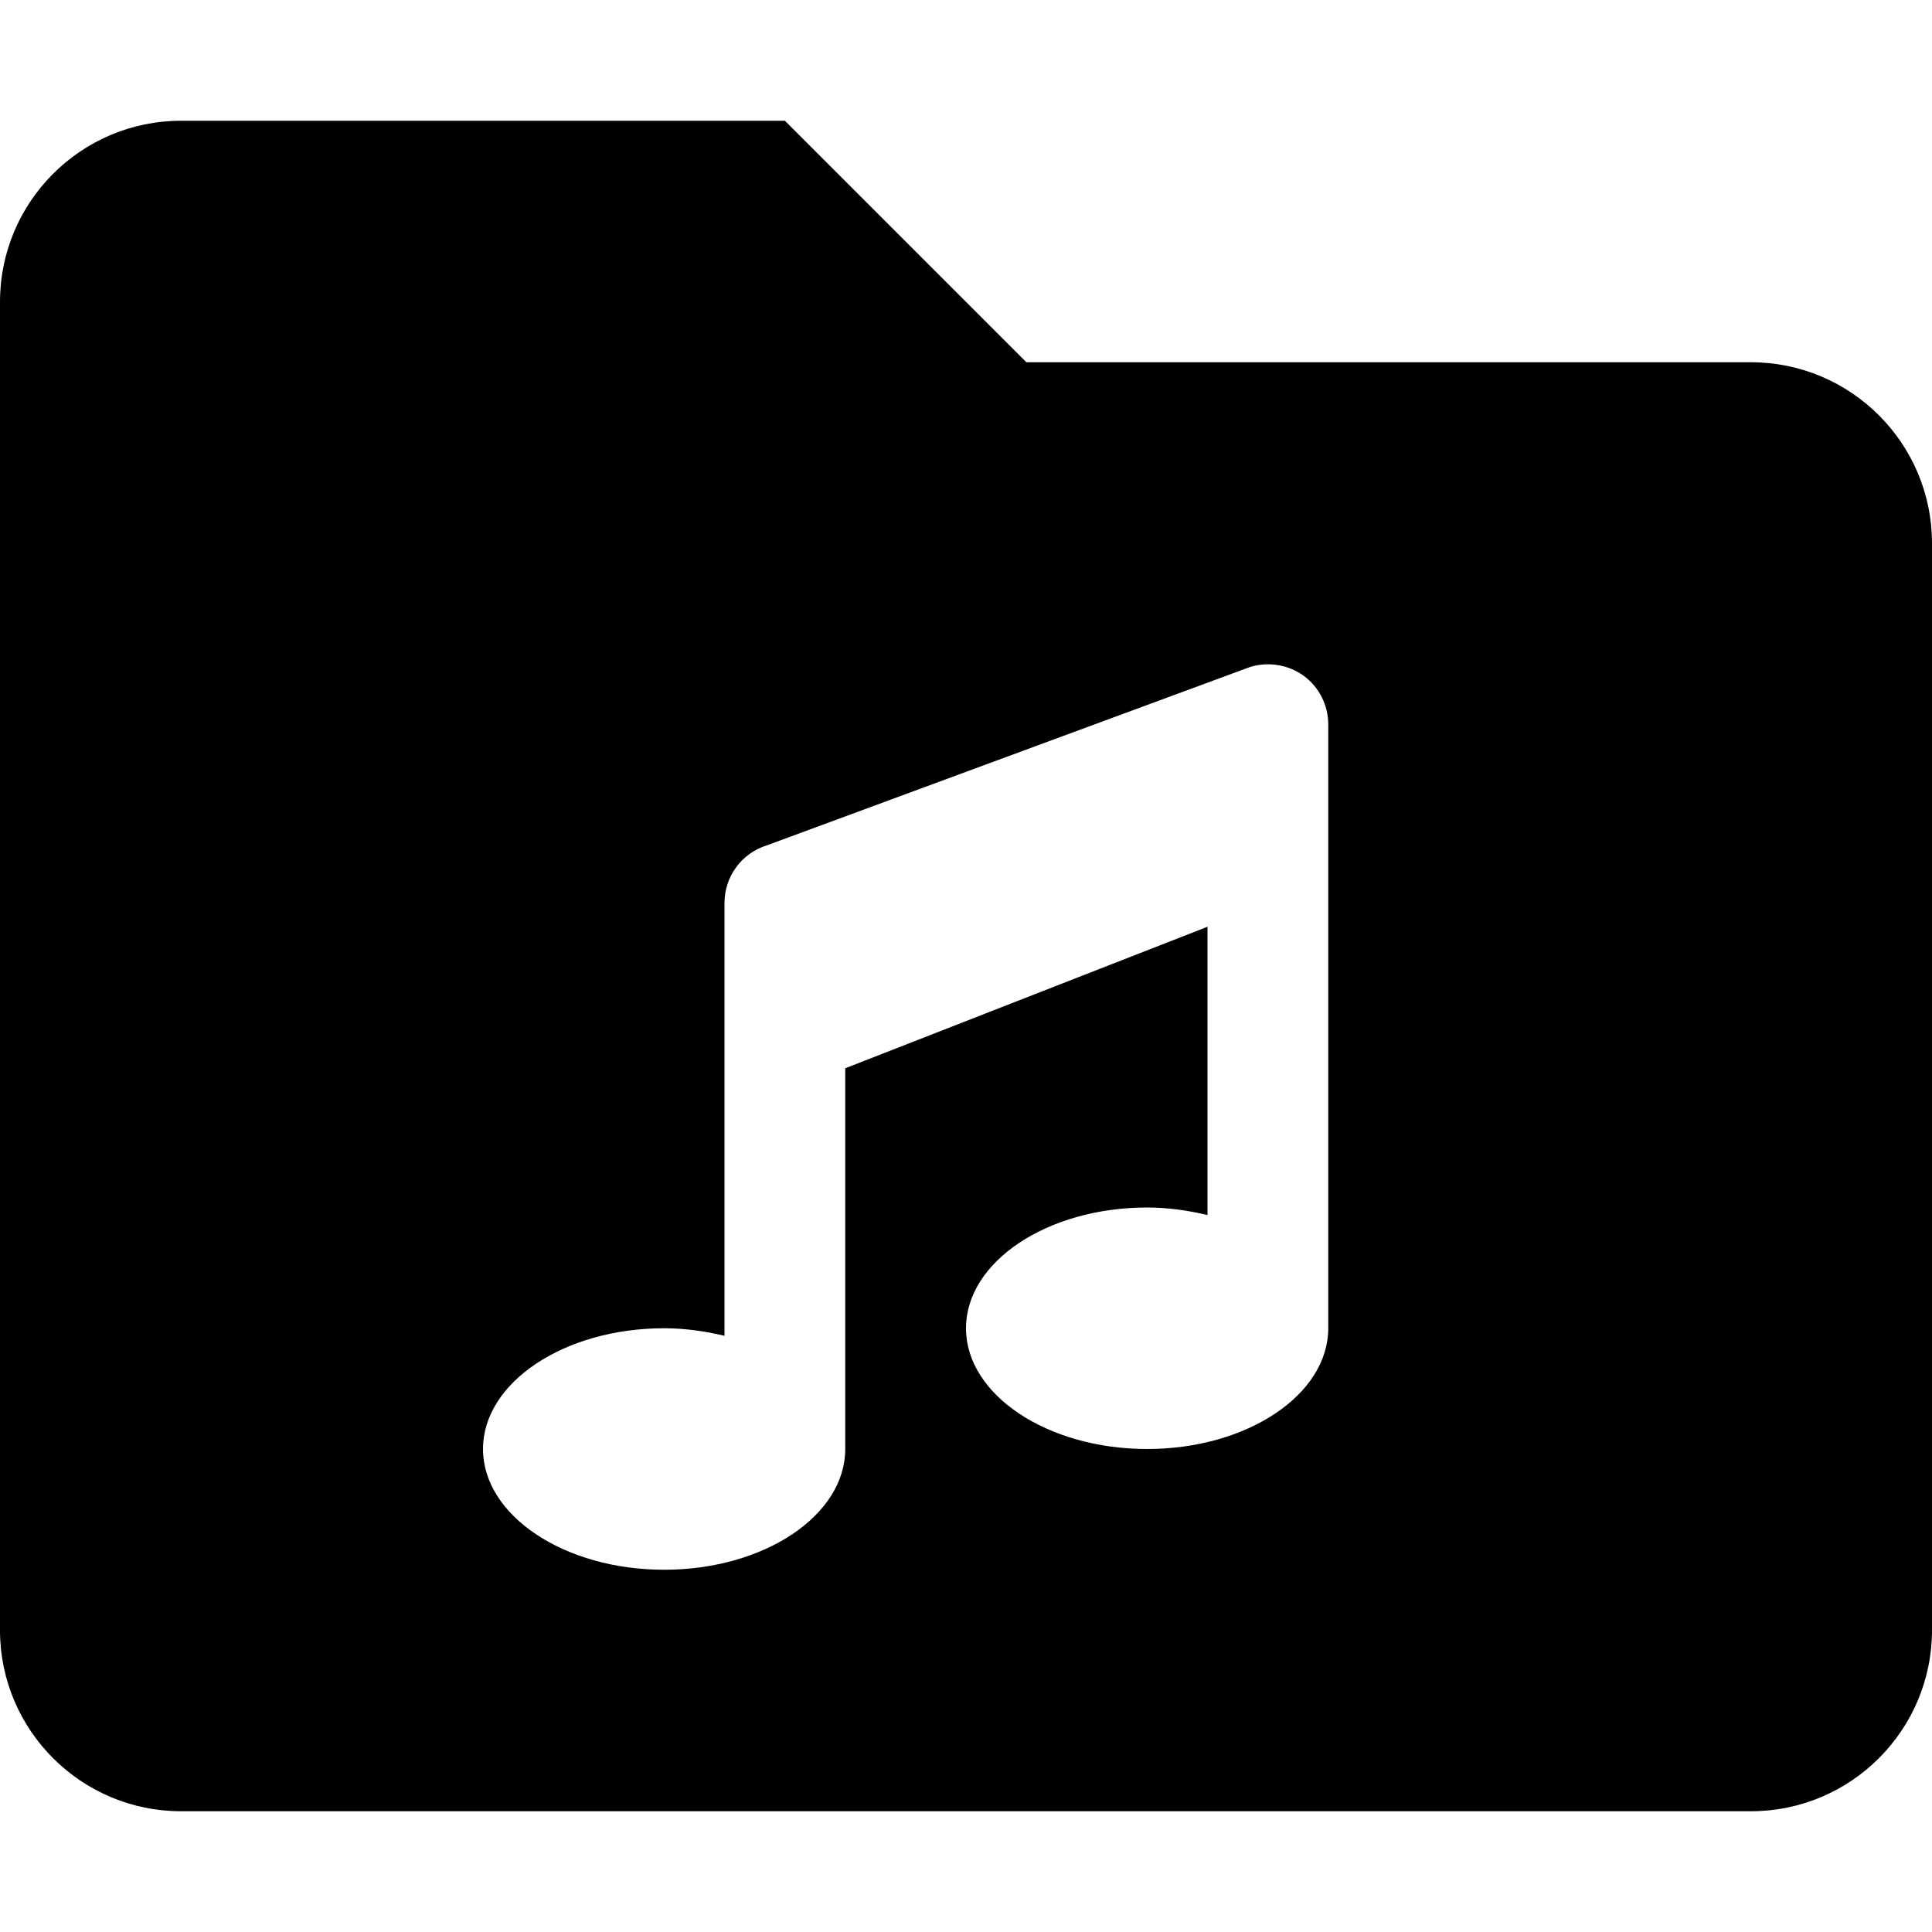 <svg xmlns="http://www.w3.org/2000/svg" viewBox="0 0 512 512"><!--! Font Awesome Pro 6.0.0 by @fontawesome - https://fontawesome.com License - https://fontawesome.com/license (Commercial License) Copyright 2022 Fonticons, Inc. --><path d="M464 96h-192l-64-64h-160C21.5 32 0 53.5 0 80v352C0 458.5 21.5 480 48 480h416c26.5 0 48-21.5 48-48v-288C512 117.5 490.5 96 464 96zM352 352c0 17.62-21.5 32-48 32S256 369.6 256 352s21.5-32 48-32c5.375 0 10.75 .75 16 2V245.6l-96 37.5V384c0 17.62-21.5 32-48 32S128 401.6 128 384s21.5-32 48-32c5.375 0 10.75 .75 16 2V239.3C192 232.3 196.5 226.1 203.3 224l128-47.25C336 175.3 341.4 176.1 345.5 179.1S352 186.9 352 192V352z"/></svg>
